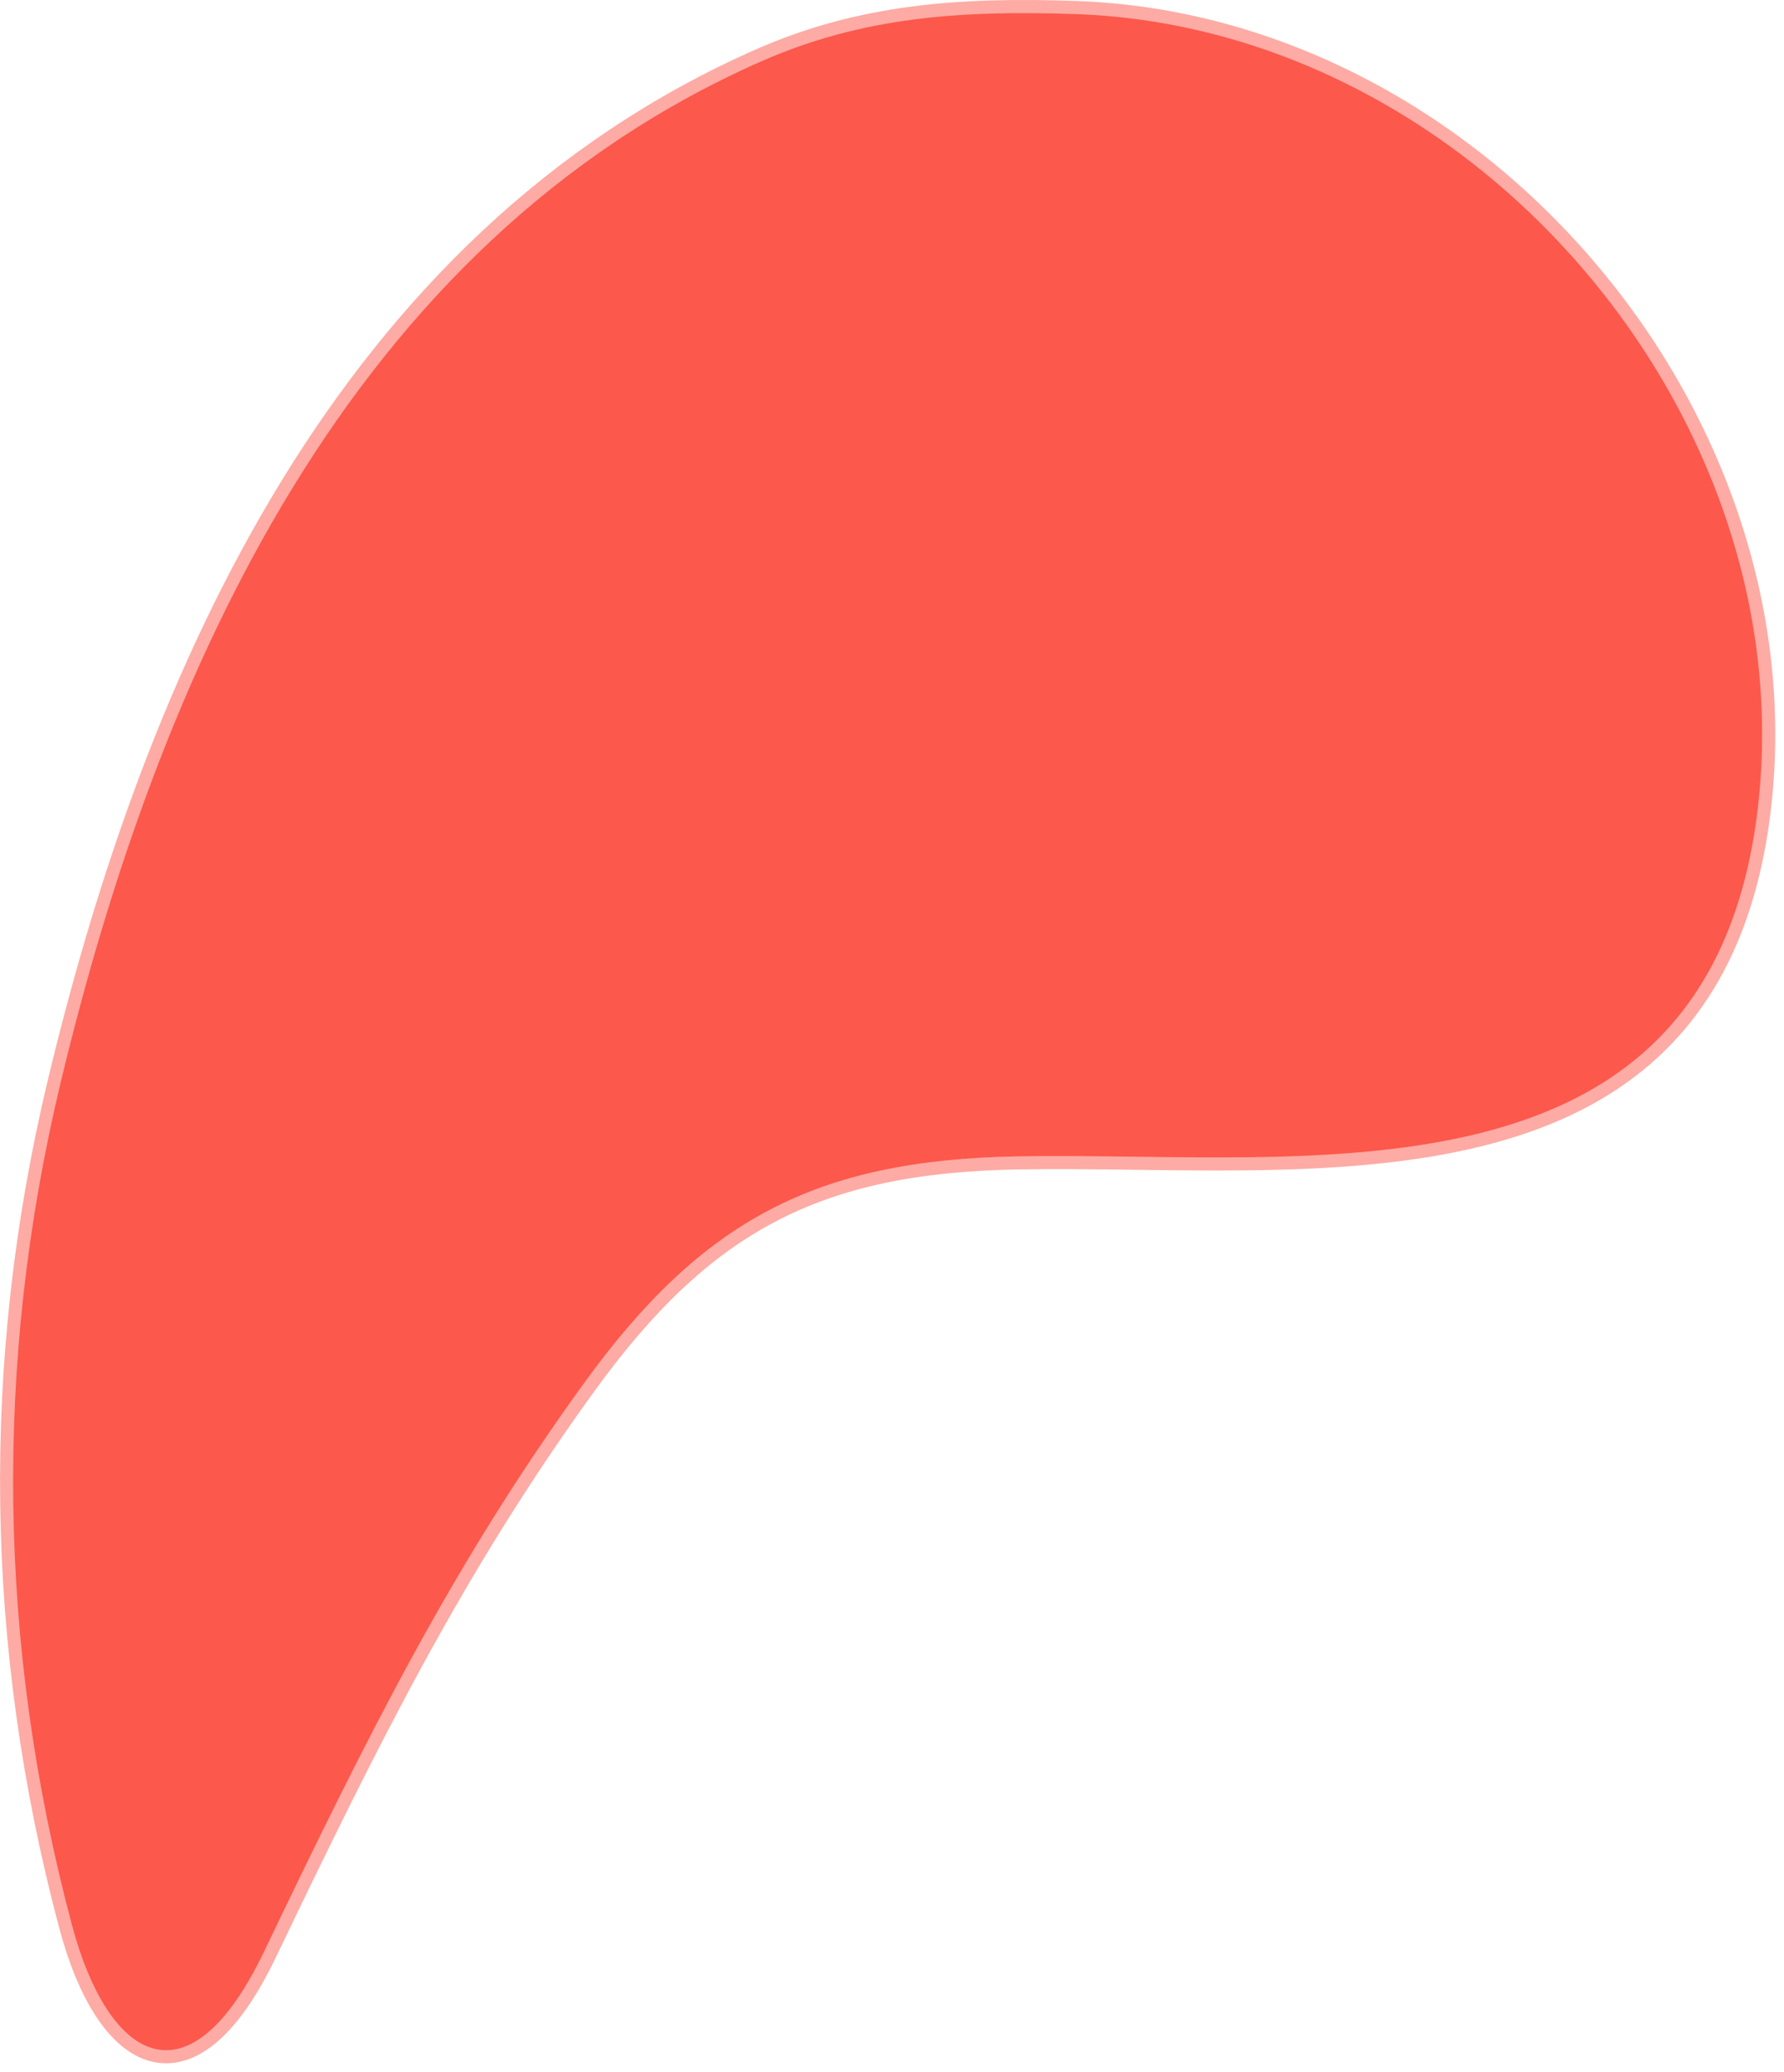 <svg width="136" height="158" viewBox="0 0 136 158" fill="none" xmlns="http://www.w3.org/2000/svg">
<path d="M5.482 146.743C8.273 157.243 14.412 160.753 20.142 148.773C27.992 132.403 34.443 119.373 44.532 105.443C53.542 93.003 62.222 88.433 77.582 88.163C99.683 87.763 130.492 92.813 134.032 61.383C137.392 31.513 112.222 2.113 81.972 1.073C73.252 0.773 65.722 1.283 58.002 4.693C26.613 18.543 12.082 51.413 4.613 82.603C-0.487 103.913 -0.167 125.523 5.482 146.743Z" stroke="#FDABA4" stroke-width="2"/>
<path d="M20.139 148.774C14.409 160.754 8.269 157.244 5.479 146.744C-0.171 125.524 -0.491 103.914 4.609 82.604C12.079 51.414 26.609 18.544 57.999 4.694C65.719 1.284 73.249 0.774 81.969 1.074C112.219 2.114 137.389 31.514 134.029 61.384C130.489 92.814 99.679 87.764 77.579 88.164C62.219 88.434 53.539 93.004 44.529 105.444C34.439 119.374 27.989 132.404 20.139 148.774Z" fill="#FC584C"/>
</svg>
